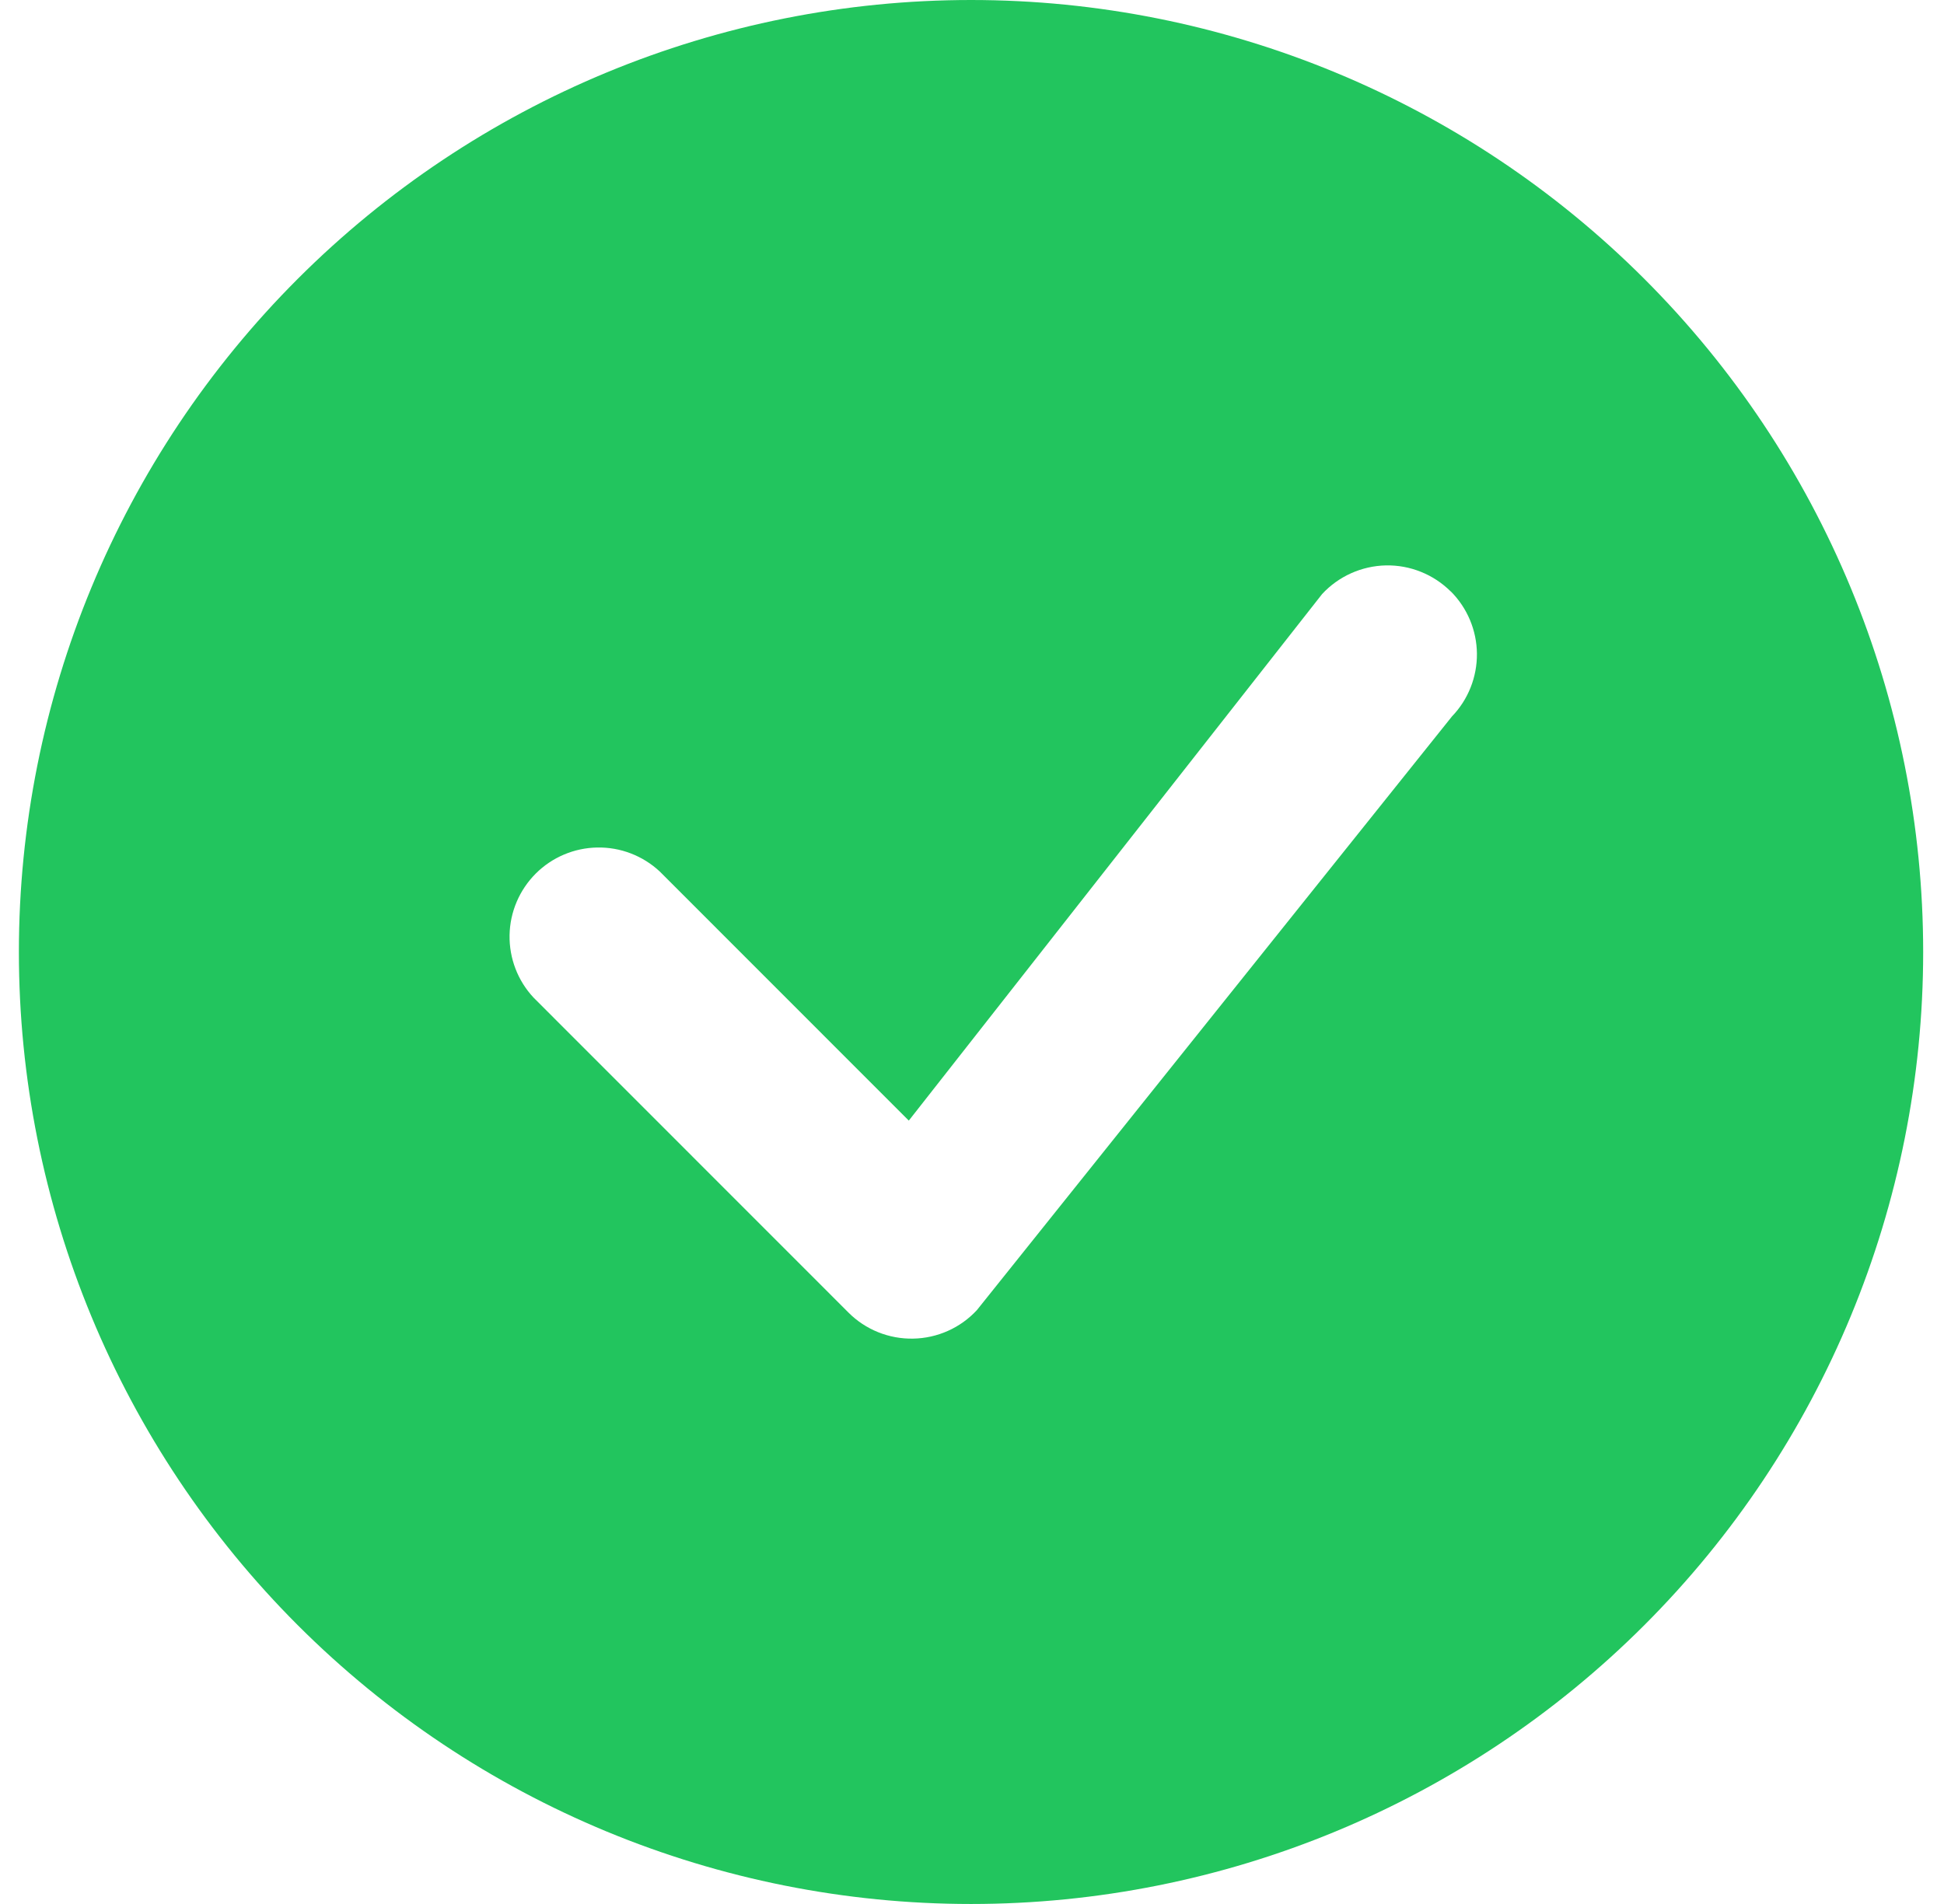 <svg width="49" height="48" viewBox="0 0 49 48" fill="none" xmlns="http://www.w3.org/2000/svg">
<path d="M48.475 24C48.475 30.365 45.947 36.47 41.446 40.971C36.945 45.472 30.841 48 24.476 48C18.11 48 12.006 45.472 7.505 40.971C3.004 36.47 0.476 30.365 0.476 24C0.476 17.635 3.004 11.53 7.505 7.03C12.006 2.529 18.11 0 24.476 0C30.841 0 36.945 2.529 41.446 7.03C45.947 11.53 48.475 17.635 48.475 24ZM36.566 14.91C36.351 14.697 36.096 14.528 35.815 14.416C35.535 14.303 35.234 14.248 34.931 14.254C34.629 14.261 34.331 14.328 34.055 14.452C33.779 14.576 33.531 14.754 33.325 14.976L22.907 28.251L16.628 21.969C16.201 21.572 15.637 21.355 15.054 21.366C14.471 21.376 13.915 21.612 13.503 22.024C13.091 22.437 12.854 22.993 12.844 23.576C12.834 24.159 13.05 24.723 13.448 25.149L21.386 33.09C21.599 33.304 21.854 33.472 22.134 33.585C22.415 33.698 22.715 33.753 23.017 33.747C23.319 33.742 23.617 33.675 23.893 33.552C24.169 33.429 24.417 33.251 24.622 33.03L36.599 18.06C37.007 17.636 37.232 17.068 37.227 16.479C37.221 15.89 36.985 15.327 36.569 14.91H36.566Z" fill="#22C55E"/>
</svg>
